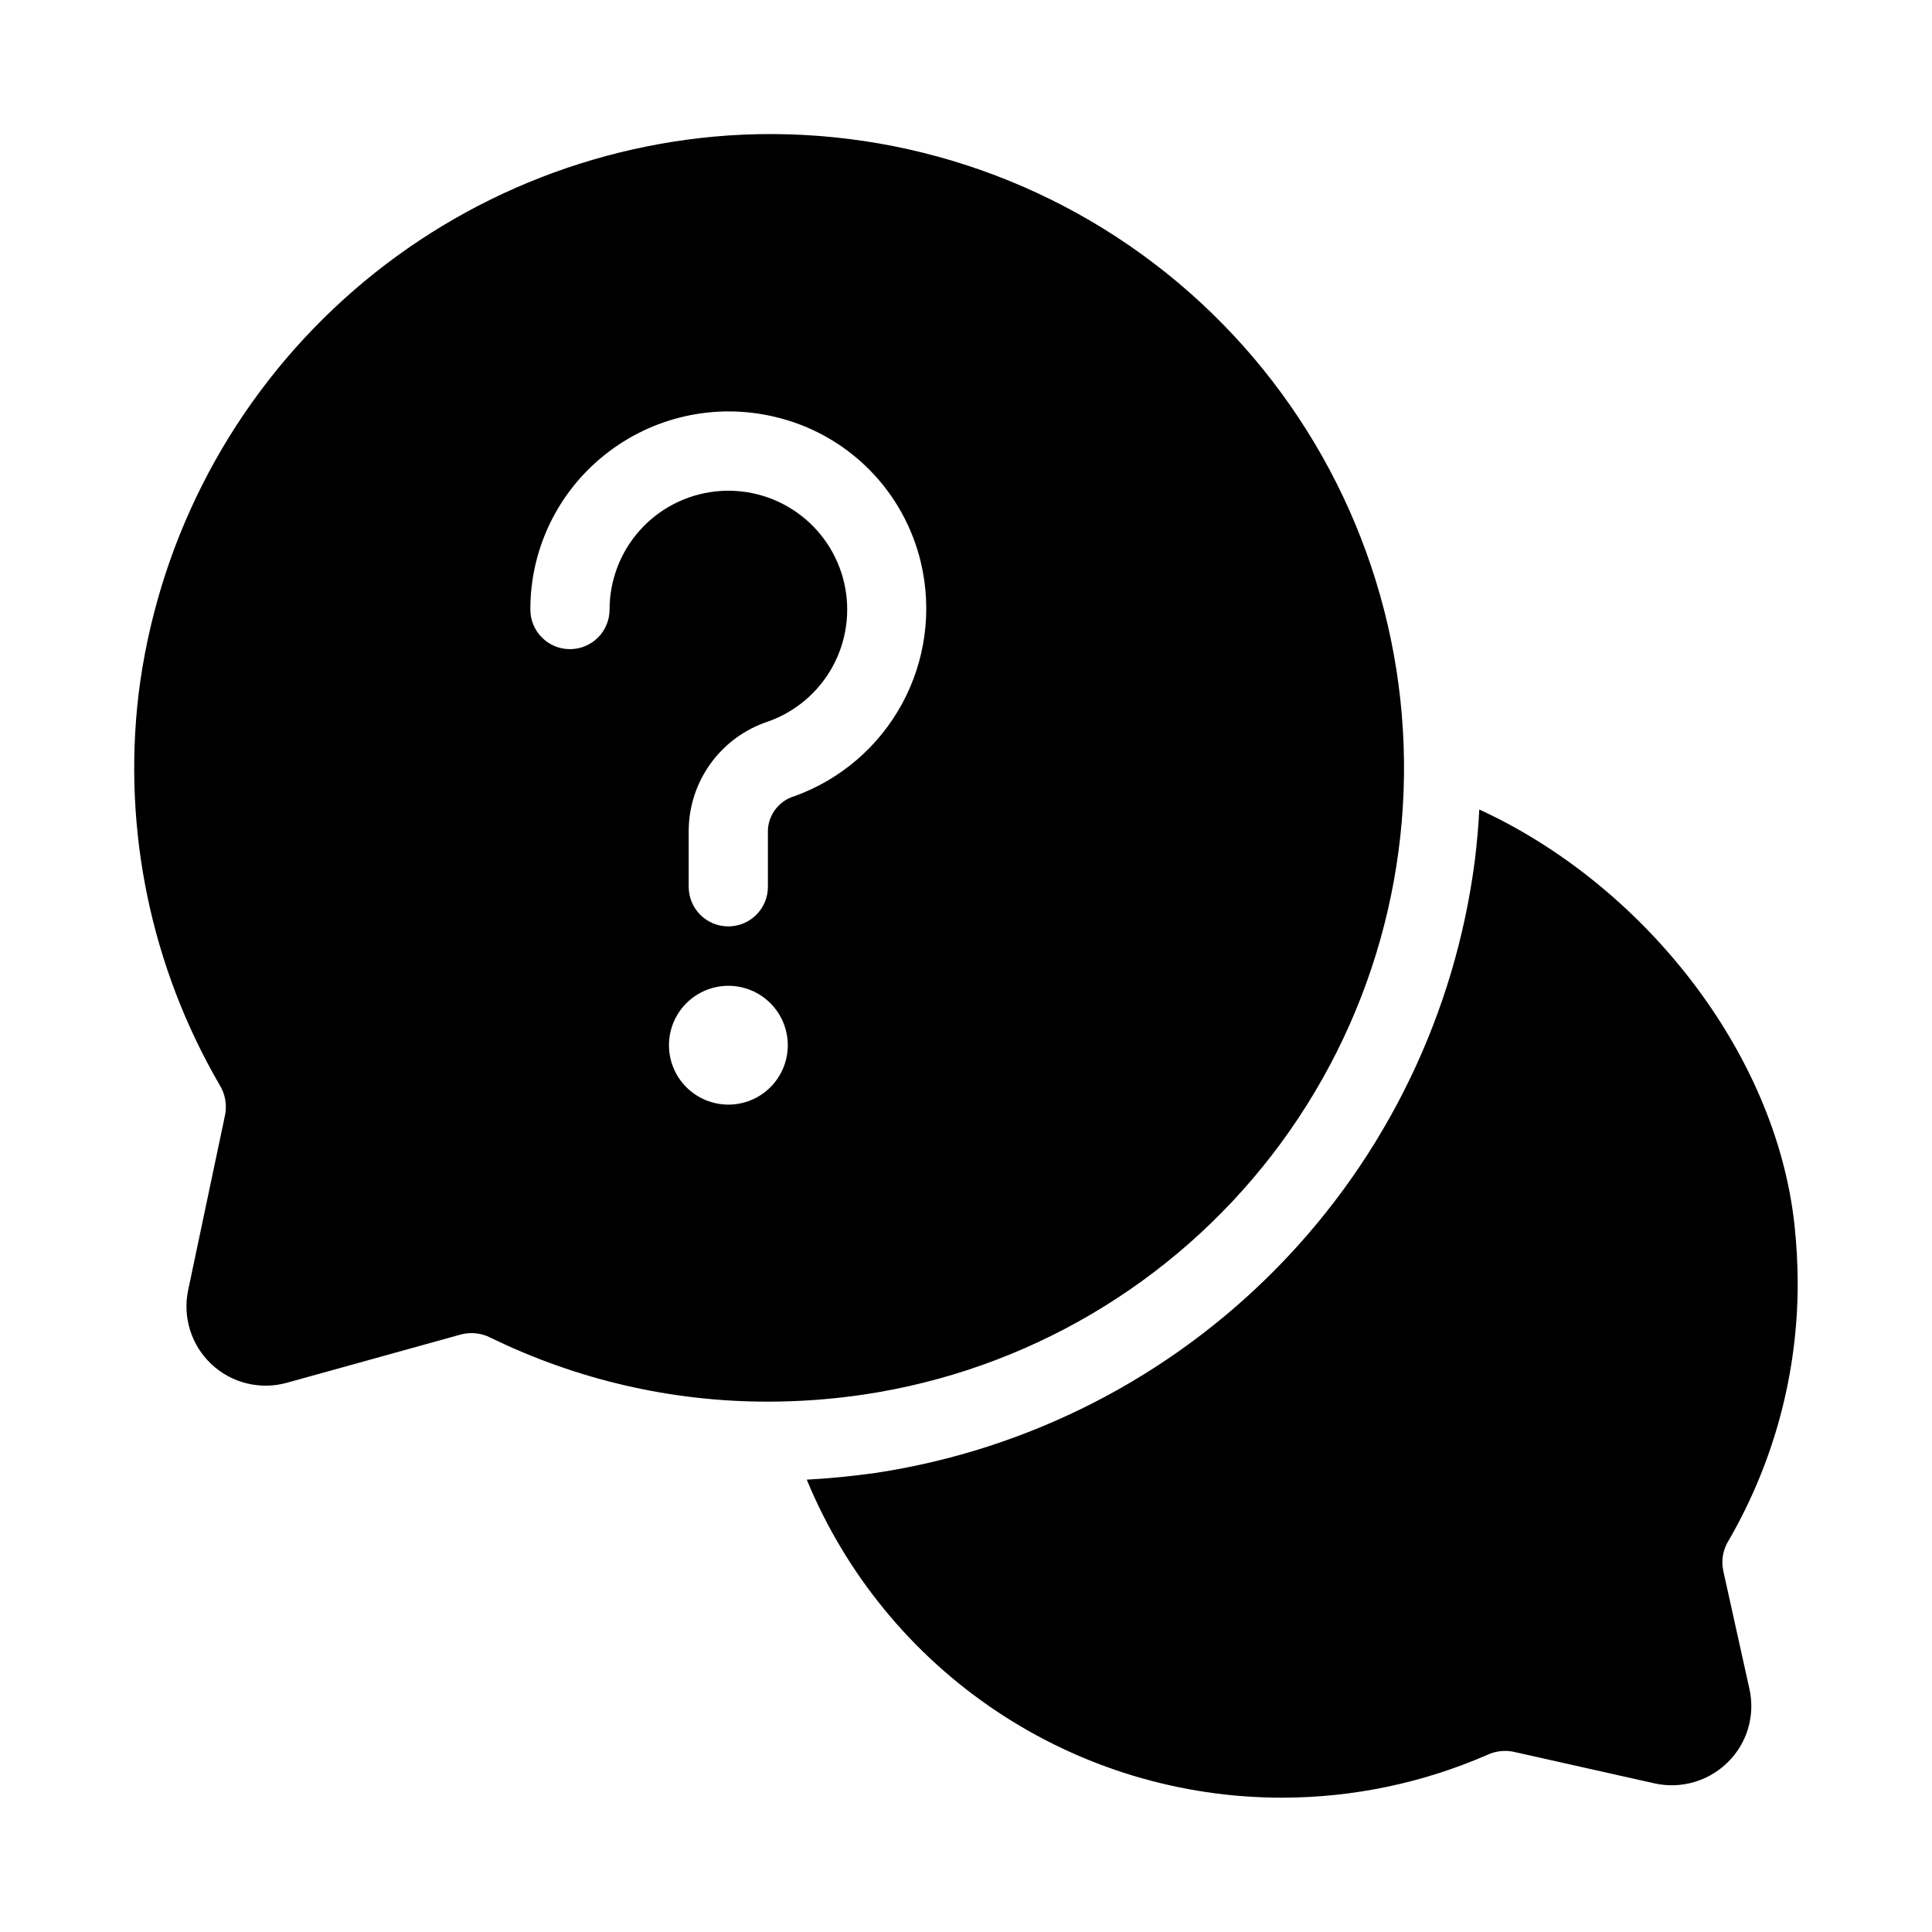 <?xml version="1.0" encoding="UTF-8"?>
<!-- Uploaded to: SVG Find, www.svgrepo.com, Generator: SVG Find Mixer Tools -->
<svg fill="#000000" width="800px" height="800px" version="1.1" viewBox="144 144 512 512" xmlns="http://www.w3.org/2000/svg">
 <g>
  <path d="m193.86 485.91c-1.504 7.172 0.84 14.609 6.184 19.625 5.348 5.016 12.922 6.875 19.984 4.914l46.246-12.836c2.617-0.645 5.379-0.32 7.777 0.91 22.883 11.164 48.012 16.957 73.473 16.93 8.508-0.004 17.004-0.633 25.422-1.887 42.879-6.402 81.617-29.141 108.12-63.457 26.496-34.312 38.695-77.547 34.047-120.65-4.648-43.105-25.789-82.742-58.992-110.62-33.207-27.871-75.906-41.824-119.16-38.938-39.188 2.734-76.203 19.012-104.71 46.039-28.508 27.027-46.727 63.129-51.543 102.11-4.223 35.914 3.324 72.23 21.504 103.49 1.438 2.332 1.957 5.113 1.461 7.809zm143.17-49.176c-4.176 0-8.18-1.66-11.133-4.609-2.953-2.953-4.613-6.957-4.613-11.133 0-4.176 1.66-8.184 4.613-11.133 2.953-2.953 6.957-4.613 11.133-4.613 4.176 0 8.18 1.66 11.133 4.613 2.953 2.949 4.609 6.957 4.609 11.133 0 4.176-1.656 8.18-4.609 11.133-2.953 2.949-6.957 4.609-11.133 4.609zm-32.695-172.25c12.641-10.062 29.203-13.762 44.922-10.035 9.457 2.195 18.109 7 24.973 13.863 6.863 6.863 11.668 15.516 13.863 24.973 2.934 12.598 1.148 25.832-5.023 37.199-6.168 11.367-16.289 20.078-28.449 24.484-4.031 1.16-6.891 4.746-7.117 8.934v15.105c0 5.797-4.699 10.496-10.496 10.496s-10.496-4.699-10.496-10.496v-15.086c0.074-6.383 2.144-12.586 5.922-17.734 3.773-5.152 9.066-8.988 15.133-10.98 7.289-2.59 13.367-7.766 17.082-14.547 3.715-6.785 4.801-14.695 3.059-22.227-1.742-7.535-6.199-14.164-12.516-18.621-6.316-4.461-14.055-6.441-21.734-5.562-7.684 0.879-14.773 4.551-19.922 10.32-5.148 5.769-7.992 13.23-7.992 20.965 0 5.797-4.699 10.496-10.496 10.496-5.797 0-10.496-4.699-10.496-10.496-0.035-15.992 7.254-31.117 19.785-41.051z"/>
  <path d="m620.41 483.96c-0.016-5.082-0.297-10.16-0.84-15.219-4.934-46.078-40.305-90.371-83.547-110.21-0.211 4.512-0.629 8.922-1.156 13.328v0.004c-5.199 40.668-23.516 78.531-52.172 107.85-28.656 29.32-66.094 48.496-106.63 54.625-6.086 0.84-12.176 1.469-18.262 1.785 10.289 24.961 27.766 46.305 50.211 61.309 22.445 15.008 48.848 23.004 75.848 22.973 18.672-0.02 37.141-3.879 54.262-11.336 2.16-1.012 4.59-1.309 6.93-0.84l37.473 8.398h-0.004c7.016 1.535 14.332-0.602 19.418-5.668 5.113-5.062 7.254-12.402 5.668-19.418l-6.926-31.277c-0.59-2.781-0.062-5.684 1.469-8.082 11.992-20.734 18.293-44.27 18.262-68.227z"/>
 </g>
</svg>
